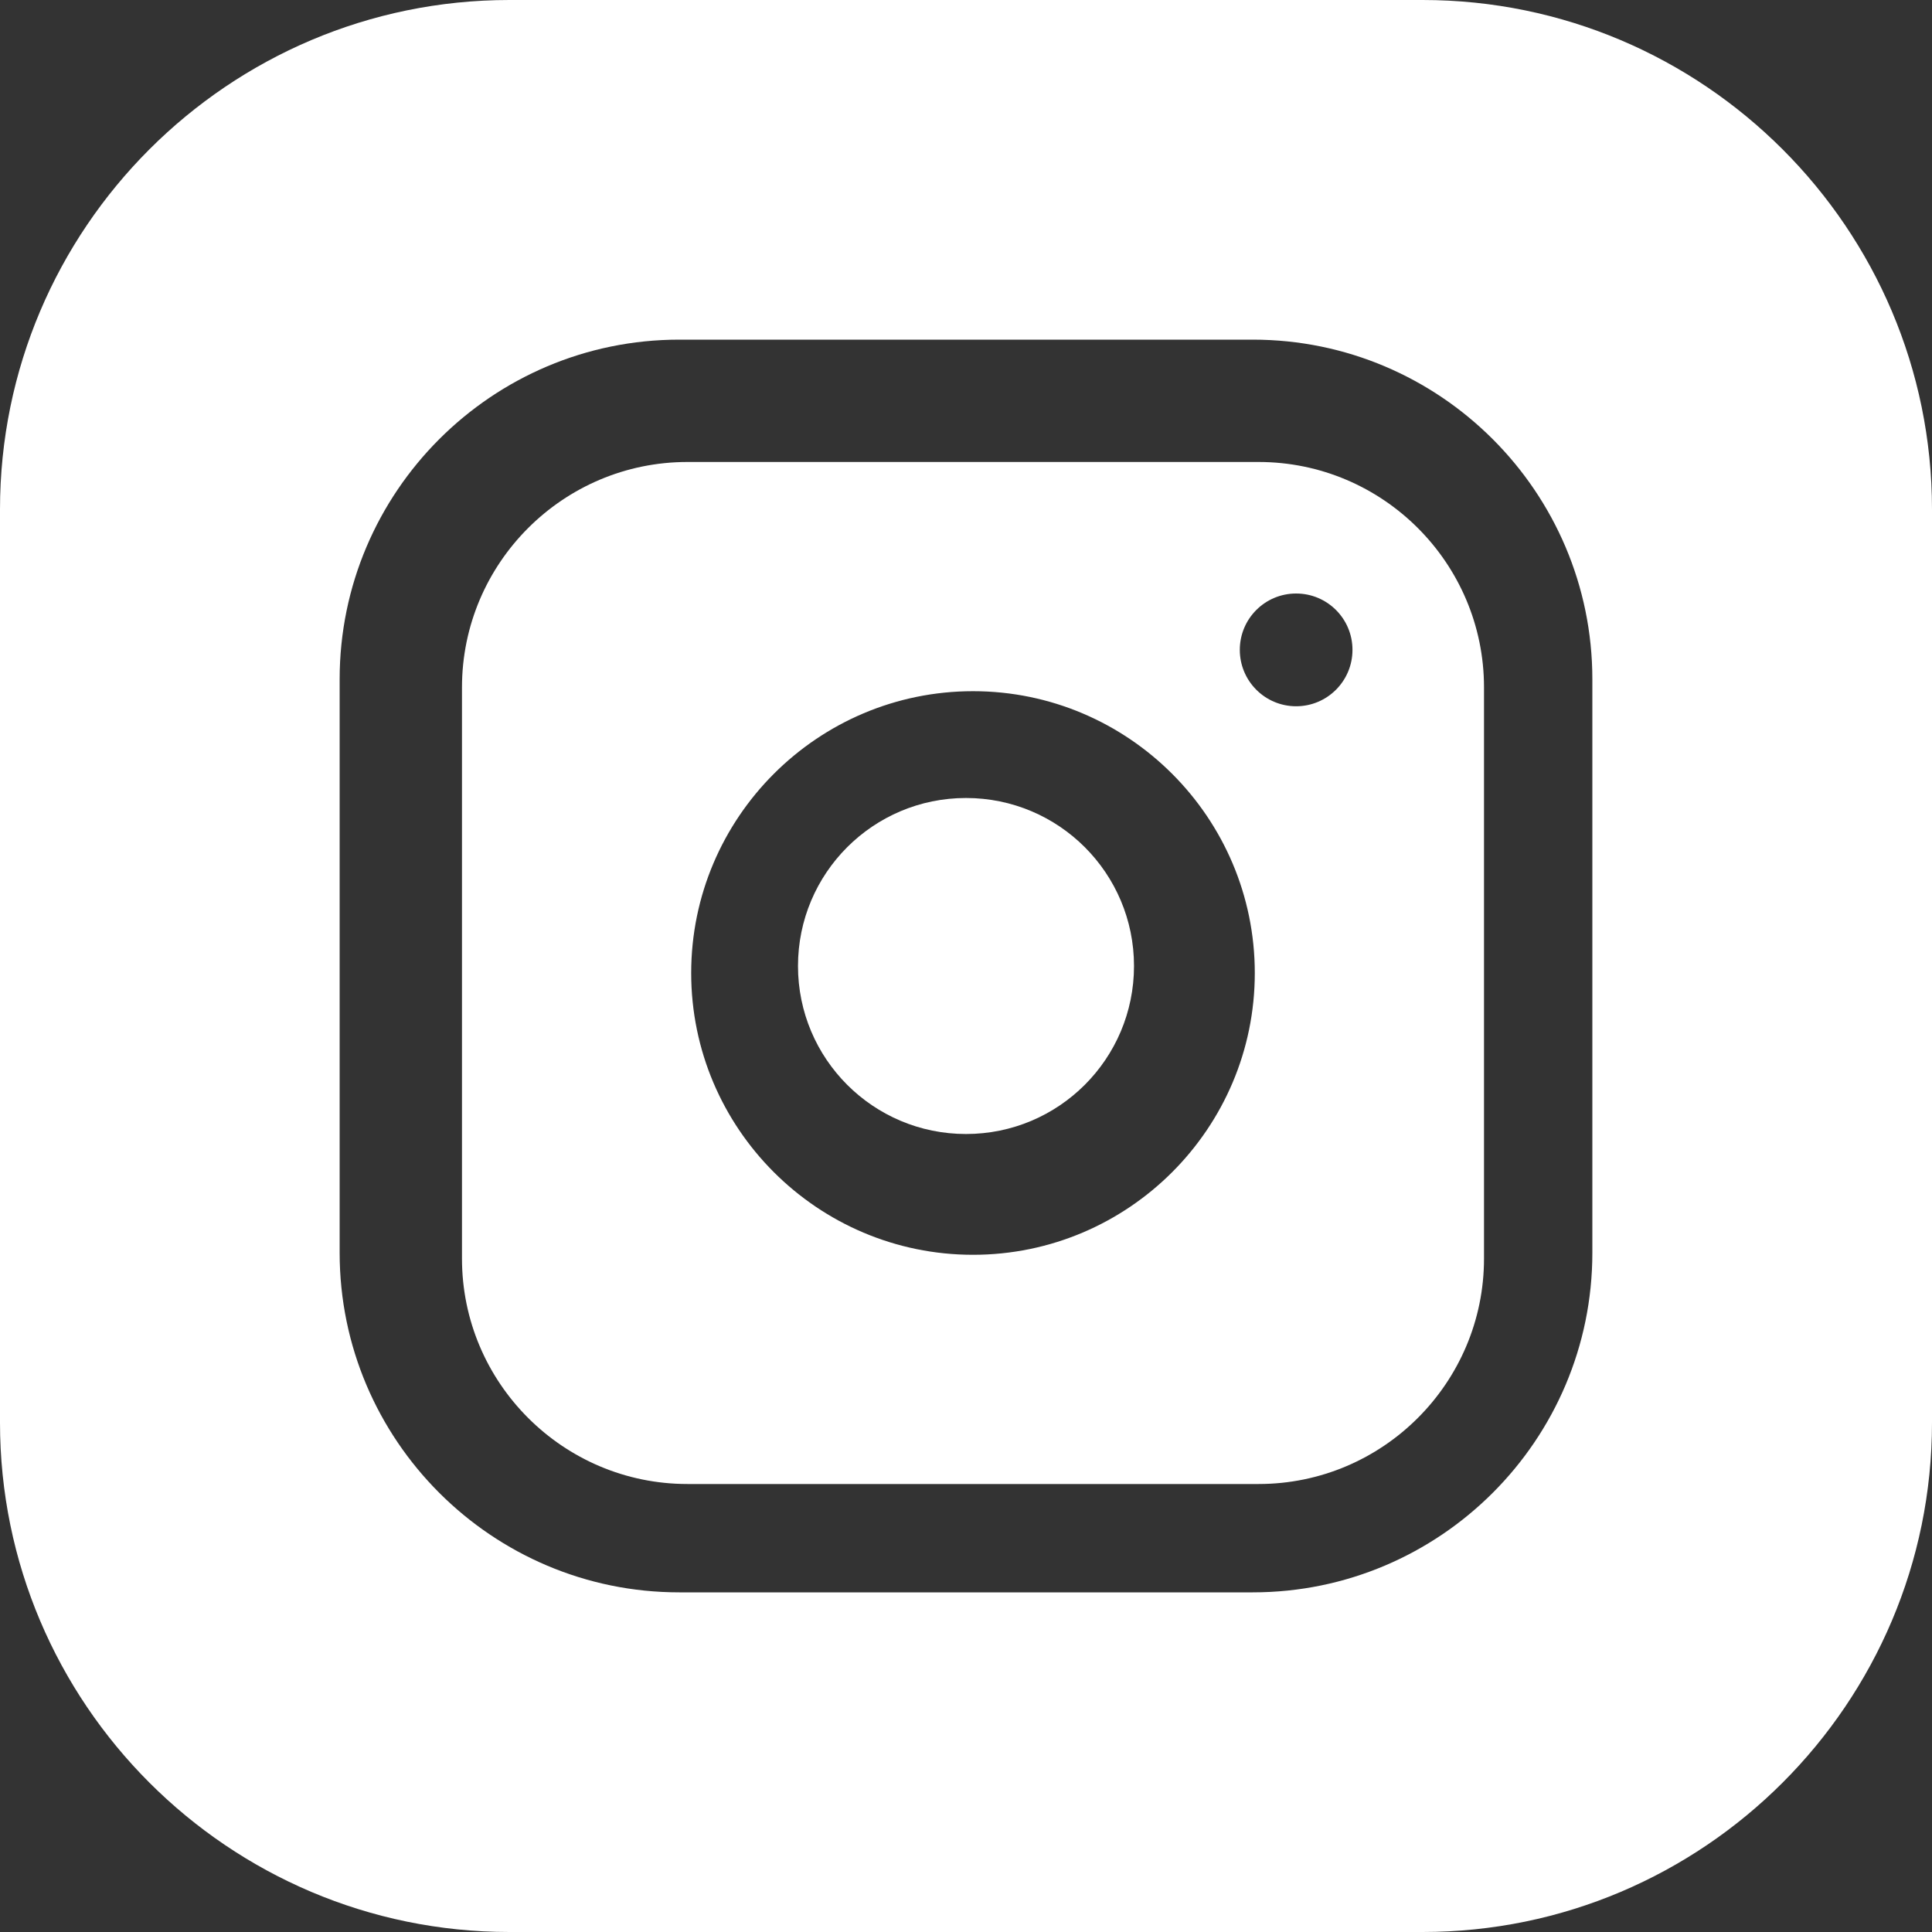 <?xml version="1.0" encoding="UTF-8"?>
<svg width="25px" height="25px" viewBox="0 0 25 25" version="1.1" xmlns="http://www.w3.org/2000/svg" xmlns:xlink="http://www.w3.org/1999/xlink">
    <rect x="0" y="0" width="25" height="25" fill="#333333" stroke="none"/>
    <title>909AEBEB-3128-49BD-87C5-EFA9F93ABD29</title>
    <g id="Page-1" stroke="none" stroke-width="1" fill="none" fill-rule="evenodd">
        <g id="BiznetGio---Color-8" transform="translate(-1288, -4569)" fill="#FFFFFF" fill-rule="nonzero">
            <g id="Footer" transform="translate(0, 4514)">
                <g id="Group-37" transform="translate(1175, 55)">
                    <g id="004-instagram" transform="translate(113, 0)">
                        <path d="M14.674,12.5 C14.674,13.701 13.701,14.674 12.5,14.674 C11.299,14.674 10.326,13.701 10.326,12.5 C10.326,11.299 11.299,10.326 12.5,10.326 C13.701,10.326 14.674,11.299 14.674,12.5 Z" id="Path"></path>
                        <path d="M16.286,5.978 L8.895,5.978 C7.287,5.978 5.978,7.287 5.978,8.895 L5.978,16.286 C5.978,17.894 7.287,19.203 8.895,19.203 L16.286,19.203 C17.894,19.203 19.203,17.894 19.203,16.286 L19.203,8.895 C19.203,7.287 17.894,5.978 16.286,5.978 Z M12.591,16.237 C10.58,16.237 8.944,14.601 8.944,12.591 C8.944,10.58 10.58,8.944 12.591,8.944 C14.601,8.944 16.237,10.58 16.237,12.591 C16.237,14.601 14.601,16.237 12.591,16.237 Z M16.772,9.139 C16.369,9.139 16.043,8.812 16.043,8.409 C16.043,8.006 16.369,7.68 16.772,7.68 C17.175,7.68 17.501,8.006 17.501,8.409 C17.501,8.812 17.175,9.139 16.772,9.139 Z" id="Shape"></path>
                        <path d="M18.408,0 L6.592,0 C2.957,0 0,2.957 0,6.592 L0,18.408 C0,22.043 2.957,25 6.592,25 L18.408,25 C22.043,25 25,22.043 25,18.408 L25,6.592 C25,2.957 22.043,0 18.408,0 Z M20.605,16.211 C20.605,18.634 18.634,20.605 16.211,20.605 L8.789,20.605 C6.366,20.605 4.395,18.634 4.395,16.211 L4.395,8.789 C4.395,6.366 6.366,4.395 8.789,4.395 L16.211,4.395 C18.634,4.395 20.605,6.366 20.605,8.789 L20.605,16.211 Z" id="Shape"></path>
                    </g>
                </g>
            </g>
        </g>
    </g>
</svg>